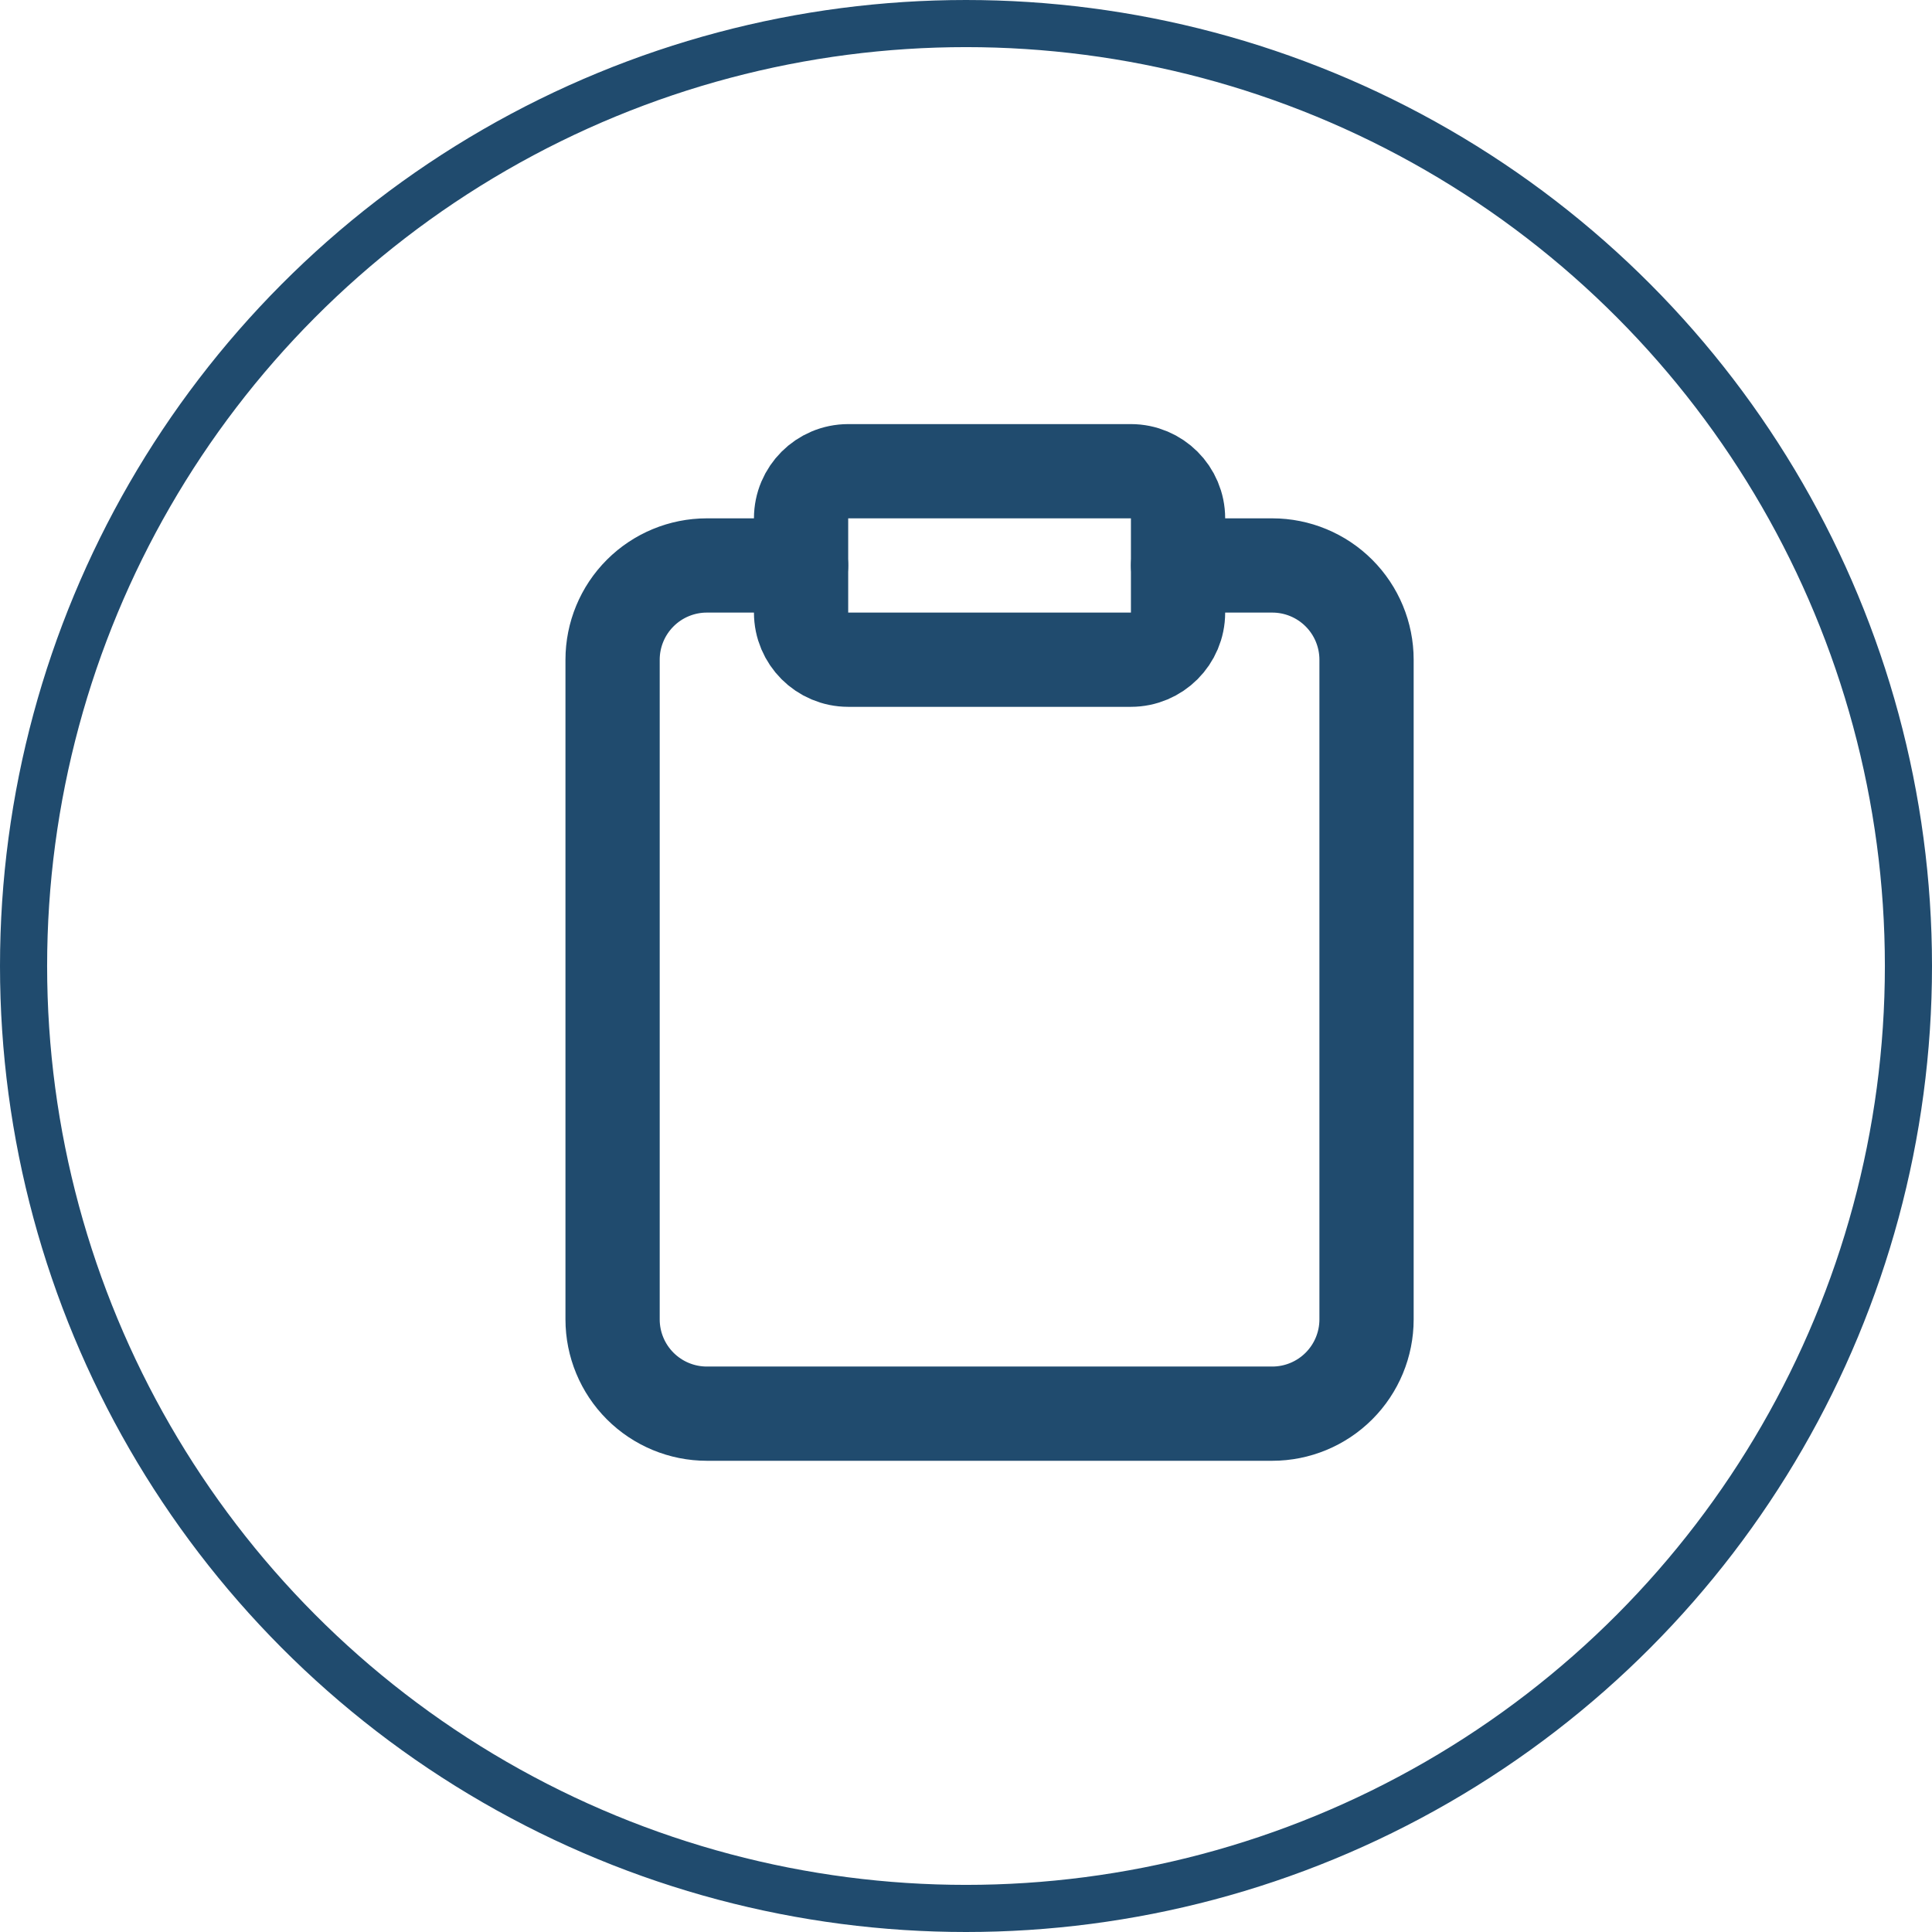 <?xml version="1.0" encoding="UTF-8"?> <svg xmlns="http://www.w3.org/2000/svg" width="41" height="41" viewBox="0 0 41 41" fill="none"> <circle cx="20.5" cy="20.5" r="20" transform="matrix(1 0 0 -1 0 41)" stroke="#204B6E"></circle> <path d="M25 12H27C27.53 12 28.039 12.211 28.414 12.586C28.789 12.961 29 13.47 29 14V28C29 28.53 28.789 29.039 28.414 29.414C28.039 29.789 27.53 30 27 30H15C14.47 30 13.961 29.789 13.586 29.414C13.211 29.039 13 28.53 13 28V14C13 13.47 13.211 12.961 13.586 12.586C13.961 12.211 14.47 12 15 12H17" stroke="#204B6E" stroke-width="2" stroke-linecap="round" stroke-linejoin="round"></path> <path d="M24 10H18C17.448 10 17 10.448 17 11V13C17 13.552 17.448 14 18 14H24C24.552 14 25 13.552 25 13V11C25 10.448 24.552 10 24 10Z" stroke="#204B6E" stroke-width="2" stroke-linecap="round" stroke-linejoin="round"></path> </svg> 